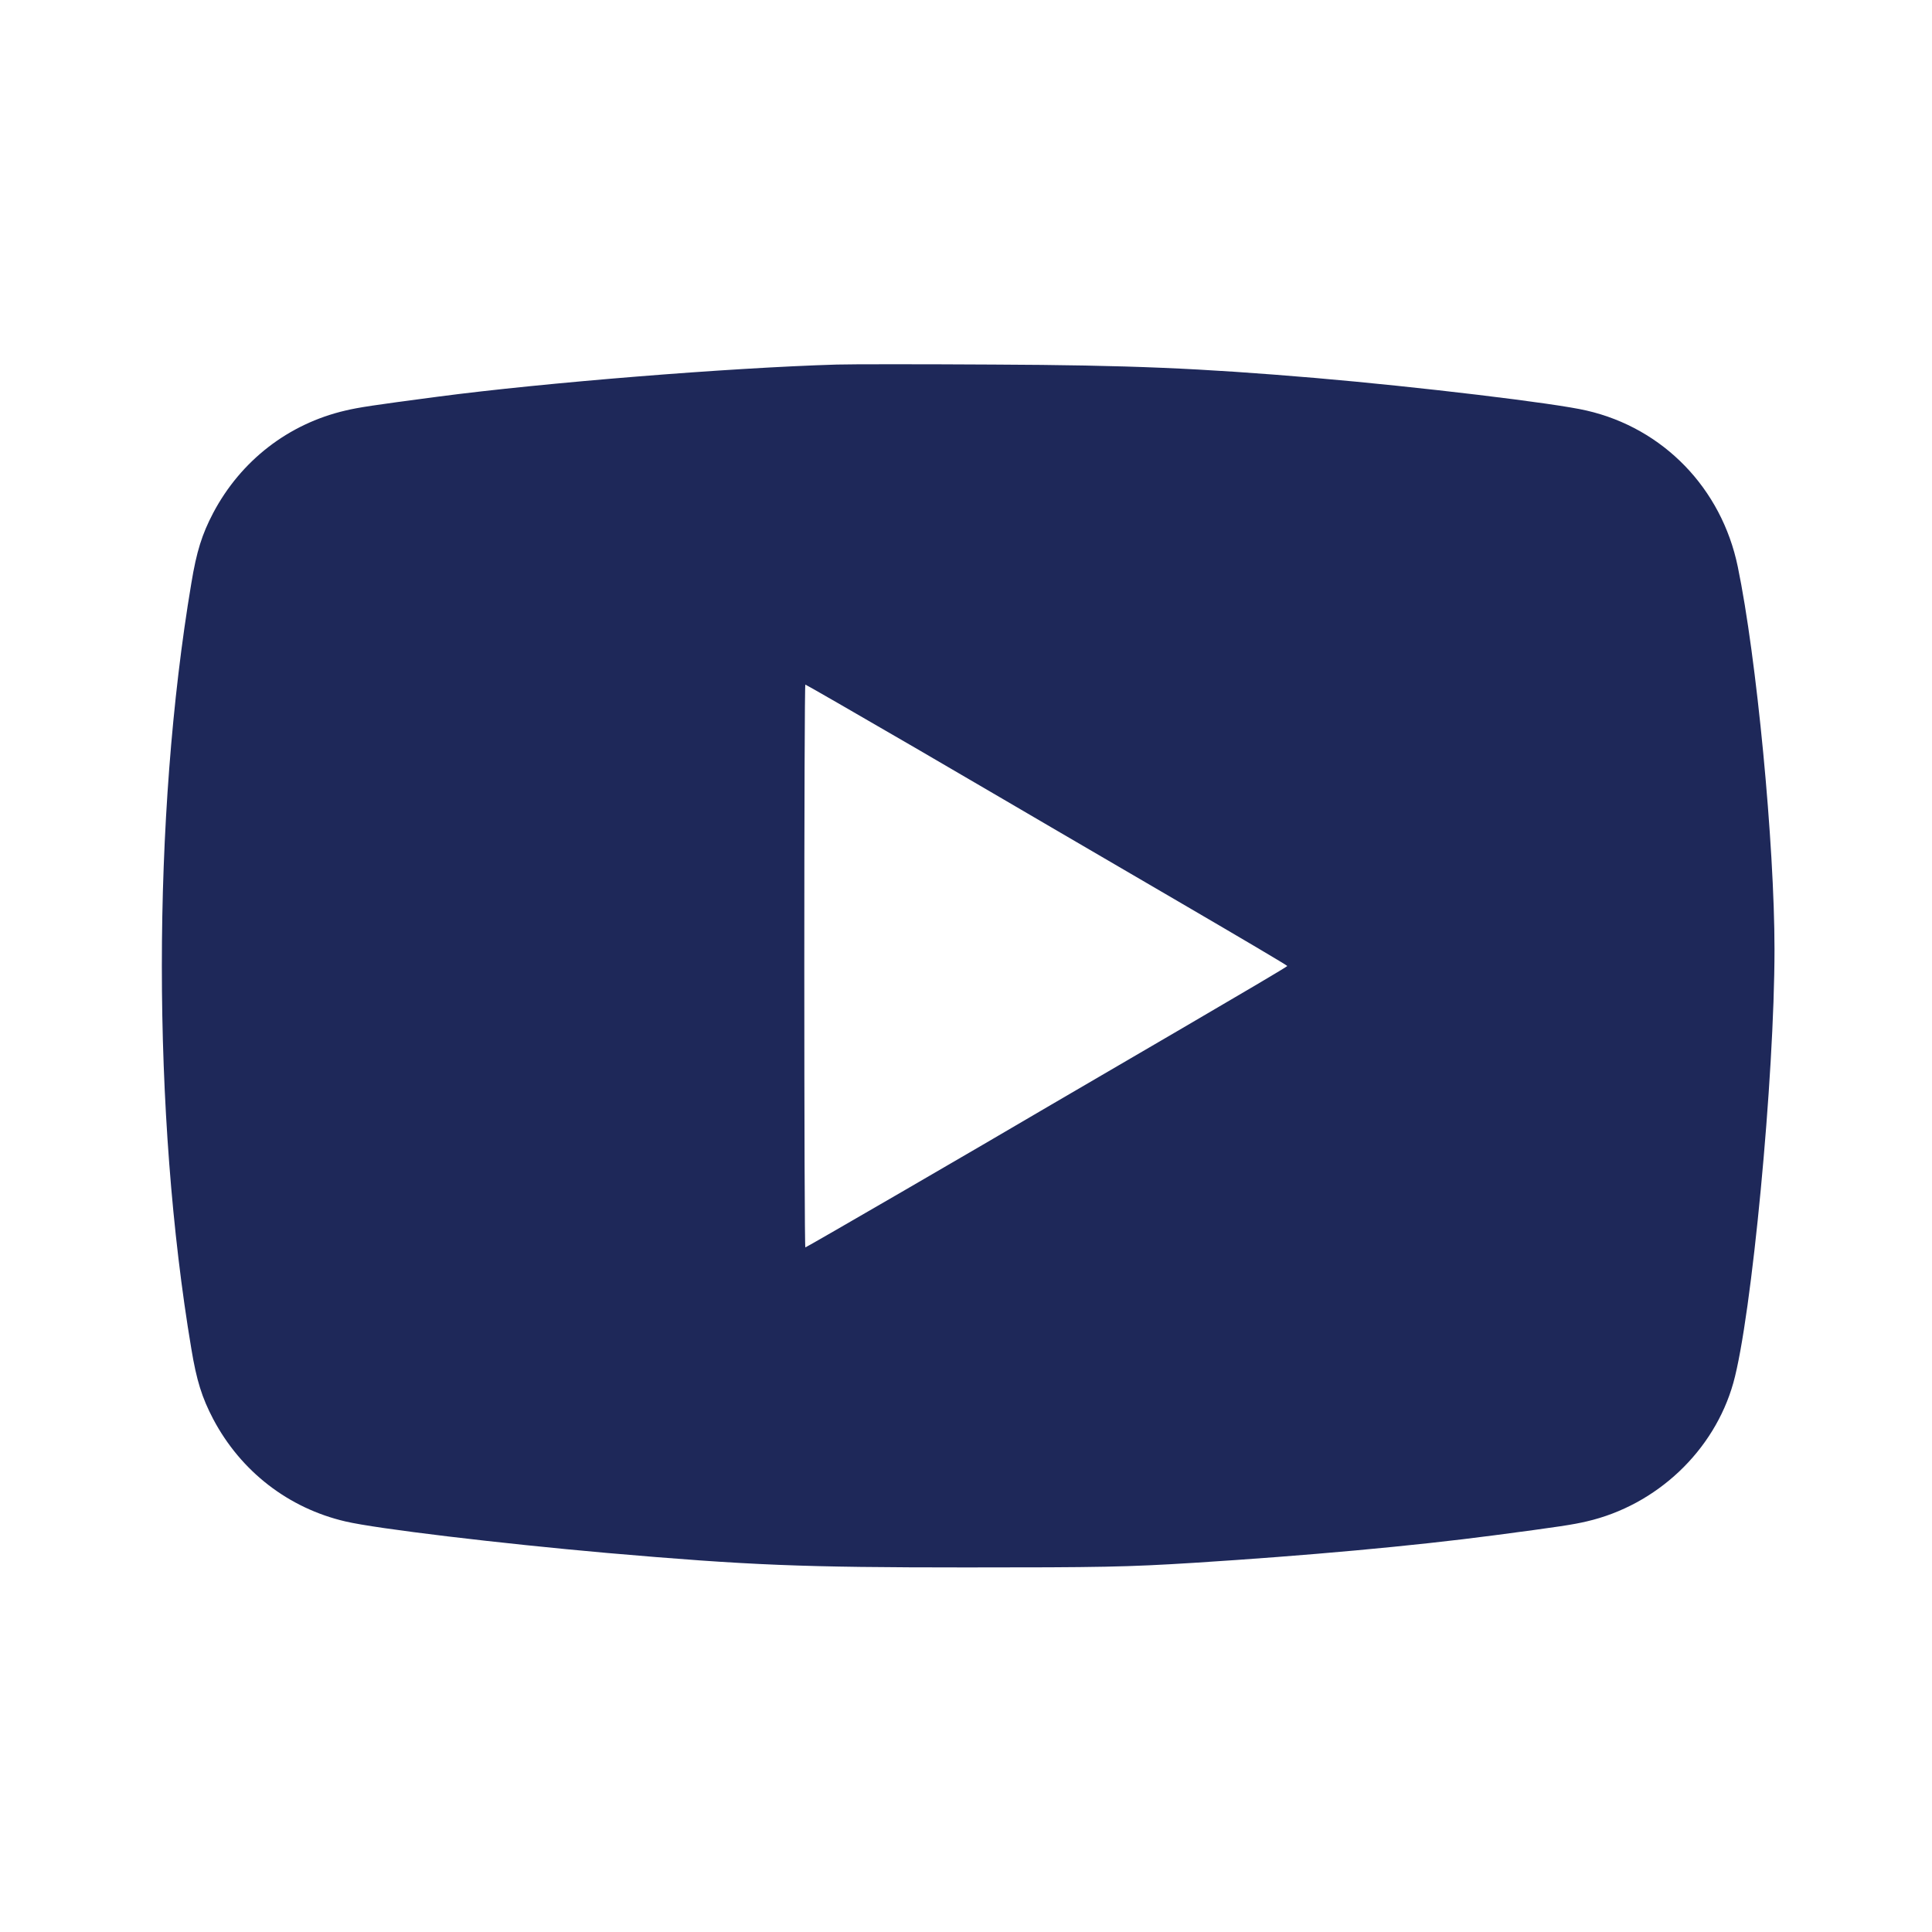 <svg version="1.0" xmlns="http://www.w3.org/2000/svg"
 width="48" height="48" viewBox="0 0 920 920"
 preserveAspectRatio="xMidYMid meet">

<g transform="translate(0,920) scale(0.1,-0.1)"
fill="#1E2859" stroke="none">
<path d="M3985 7464 c-510 -15 -1392 -86 -1900 -153 -312 -41 -376 -51 -440
-66 -271 -63 -498 -238 -630 -488 -53 -101 -79 -183 -104 -335 -187 -1113
-187 -2531 0 -3644 25 -152 51 -234 104 -335 132 -250 359 -425 630 -488 149
-35 736 -105 1245 -150 680 -59 929 -69 1710 -69 640 0 767 2 1085 22 537 34
1044 80 1430 131 312 41 376 51 440 66 334 77 608 336 699 660 87 311 196
1456 196 2064 0 500 -85 1390 -175 1823 -77 372 -354 659 -720 743 -148 35
-801 113 -1290 155 -556 47 -883 61 -1535 64 -344 2 -679 2 -745 0z m373
-1825 c284 -166 576 -336 647 -378 72 -42 354 -207 627 -366 274 -160 498
-292 498 -295 0 -3 -224 -135 -498 -295 -273 -159 -555 -324 -627 -366 -336
-198 -1165 -679 -1170 -679 -3 0 -5 603 -5 1340 0 737 2 1340 5 1340 3 0 239
-136 523 -301z"/>
</g>
</svg>
